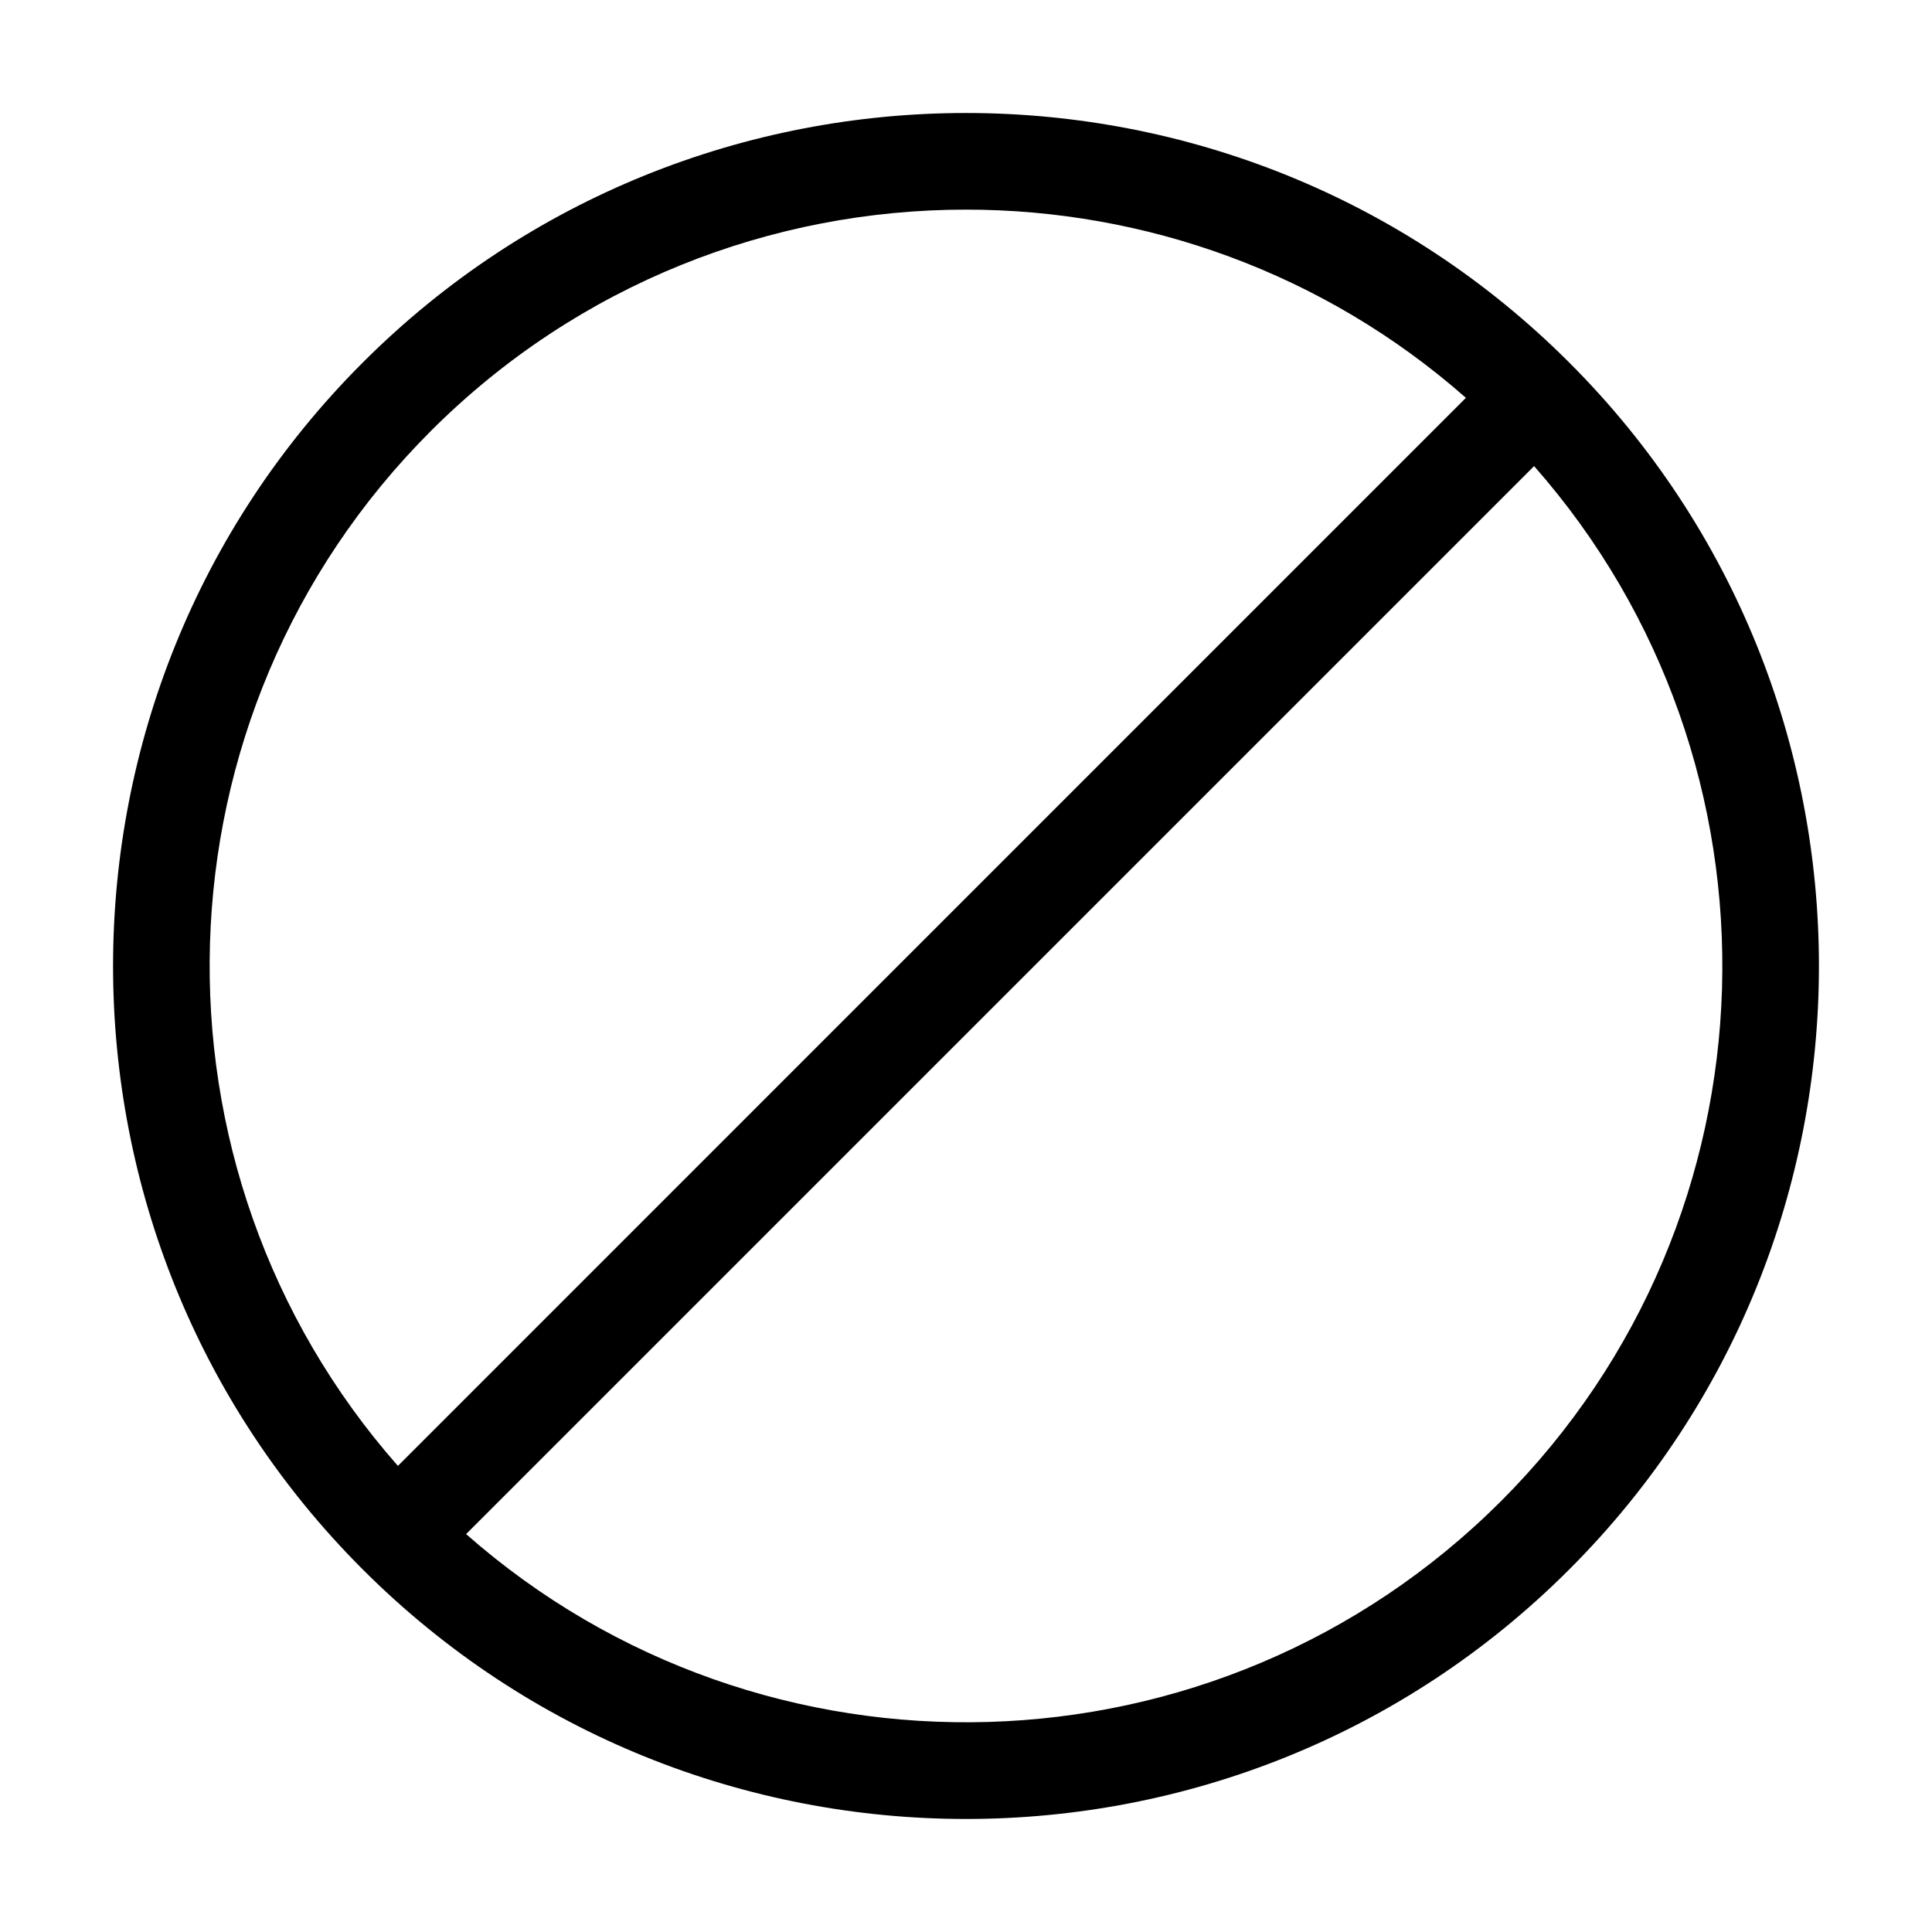 <svg xmlns="http://www.w3.org/2000/svg" xmlns:xlink="http://www.w3.org/1999/xlink" version="1.1" x="0px" y="0px" viewBox="0 0 24 24" style="enable-background:new 0 0 24 24;" xml:space="preserve" width="24px" height="24px"><path d="M19.495,4.505c-4.133-4.135-10.857-4.135-14.99,0c-4.134,4.133-4.134,10.857,0,14.99c2.066,2.067,4.78,3.101,7.495,3.101  s5.429-1.033,7.495-3.101C23.629,15.362,23.629,8.638,19.495,4.505z M5.353,5.353C7.186,3.521,9.593,2.604,12,2.604  c2.22,0,4.44,0.78,6.21,2.338L4.943,18.21C1.694,14.521,1.83,8.876,5.353,5.353z M18.647,18.647  c-3.524,3.522-9.169,3.658-12.857,0.41L19.057,5.79C22.306,9.479,22.17,15.124,18.647,18.647z"/></svg>